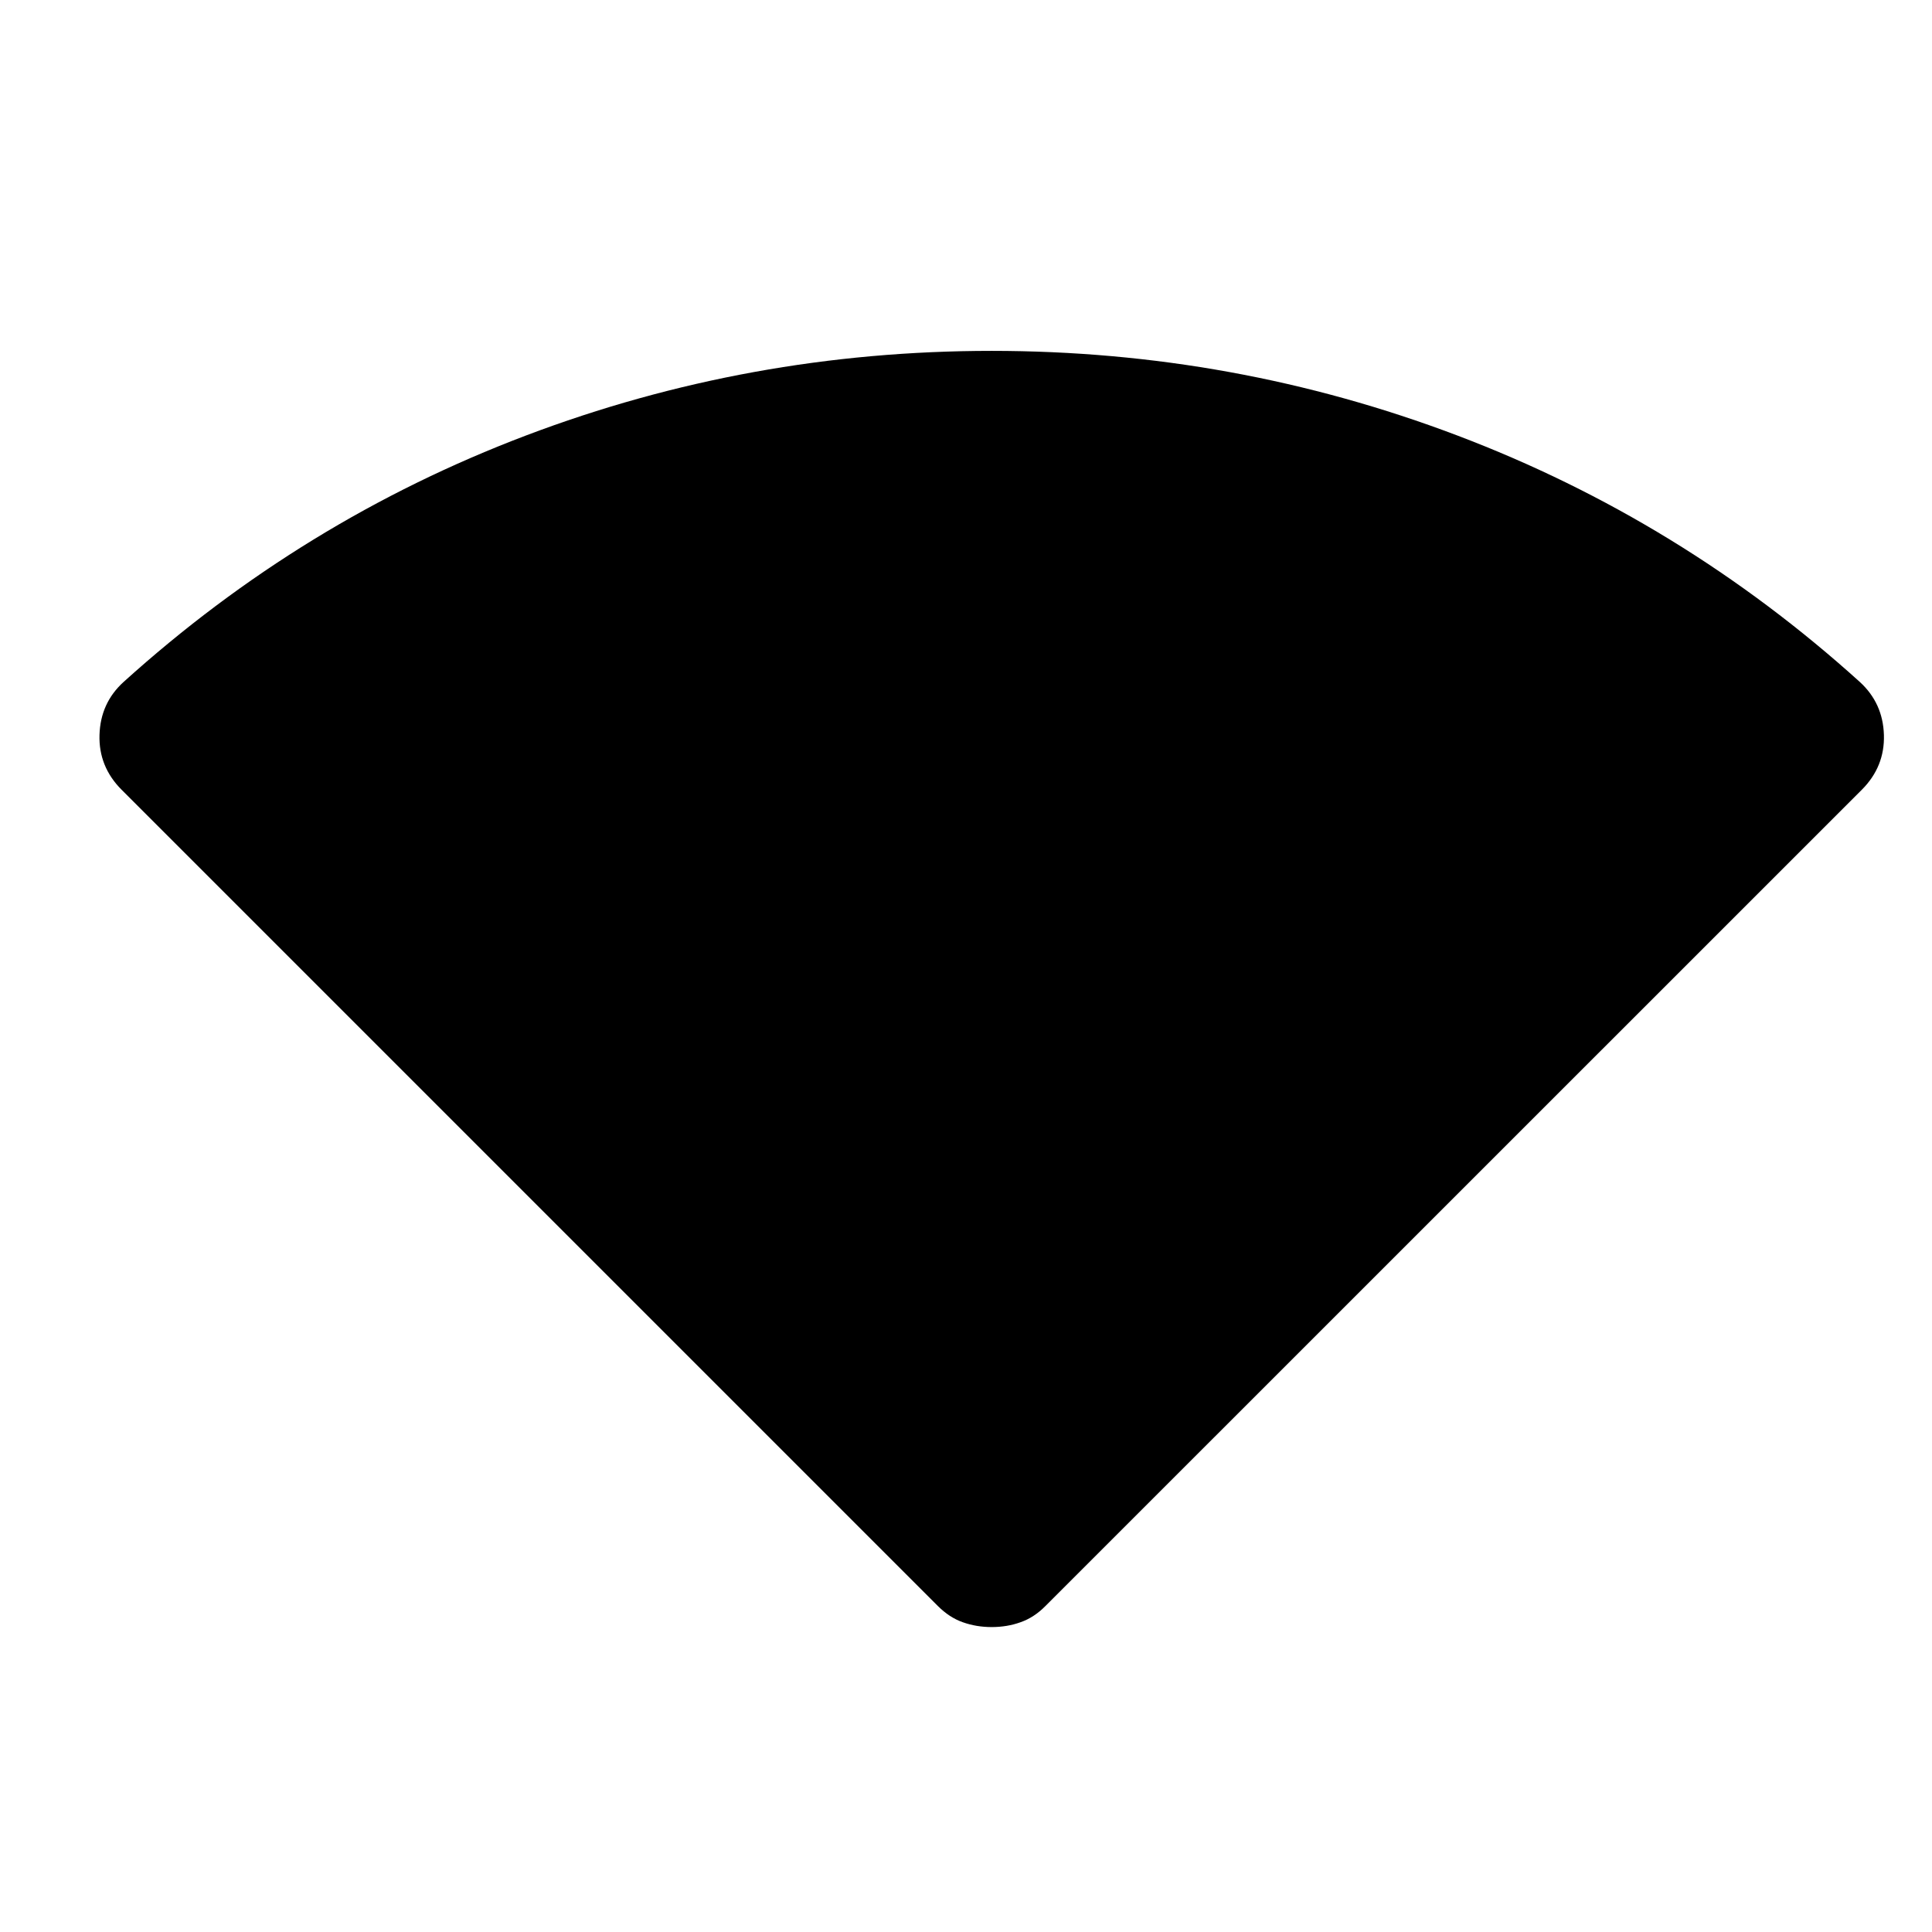 <svg width="18" height="18" viewBox="0 0 18 18" fill="none" xmlns="http://www.w3.org/2000/svg">
<g clip-path="url(#clip0_1_3491)">
<path d="M9.239 15.159C9.144 15.159 9.054 15.144 8.97 15.114C8.887 15.085 8.809 15.034 8.737 14.962L1.133 7.358C0.99 7.215 0.921 7.044 0.927 6.847C0.933 6.649 1.007 6.485 1.151 6.354C2.263 5.349 3.512 4.584 4.899 4.058C6.286 3.532 7.733 3.269 9.239 3.269C10.746 3.269 12.192 3.532 13.579 4.058C14.966 4.584 16.216 5.349 17.328 6.354C17.471 6.485 17.546 6.649 17.552 6.847C17.558 7.044 17.489 7.215 17.346 7.358L9.741 14.962C9.67 15.034 9.592 15.085 9.508 15.114C9.425 15.144 9.335 15.159 9.239 15.159Z" fill="black"/>
</g>
<defs>
<clipPath id="clip0_1_3491">
<rect width="17.217" height="17.217" fill="white" transform="translate(0.631 0.399)"/>
</clipPath>
</defs>
</svg>

